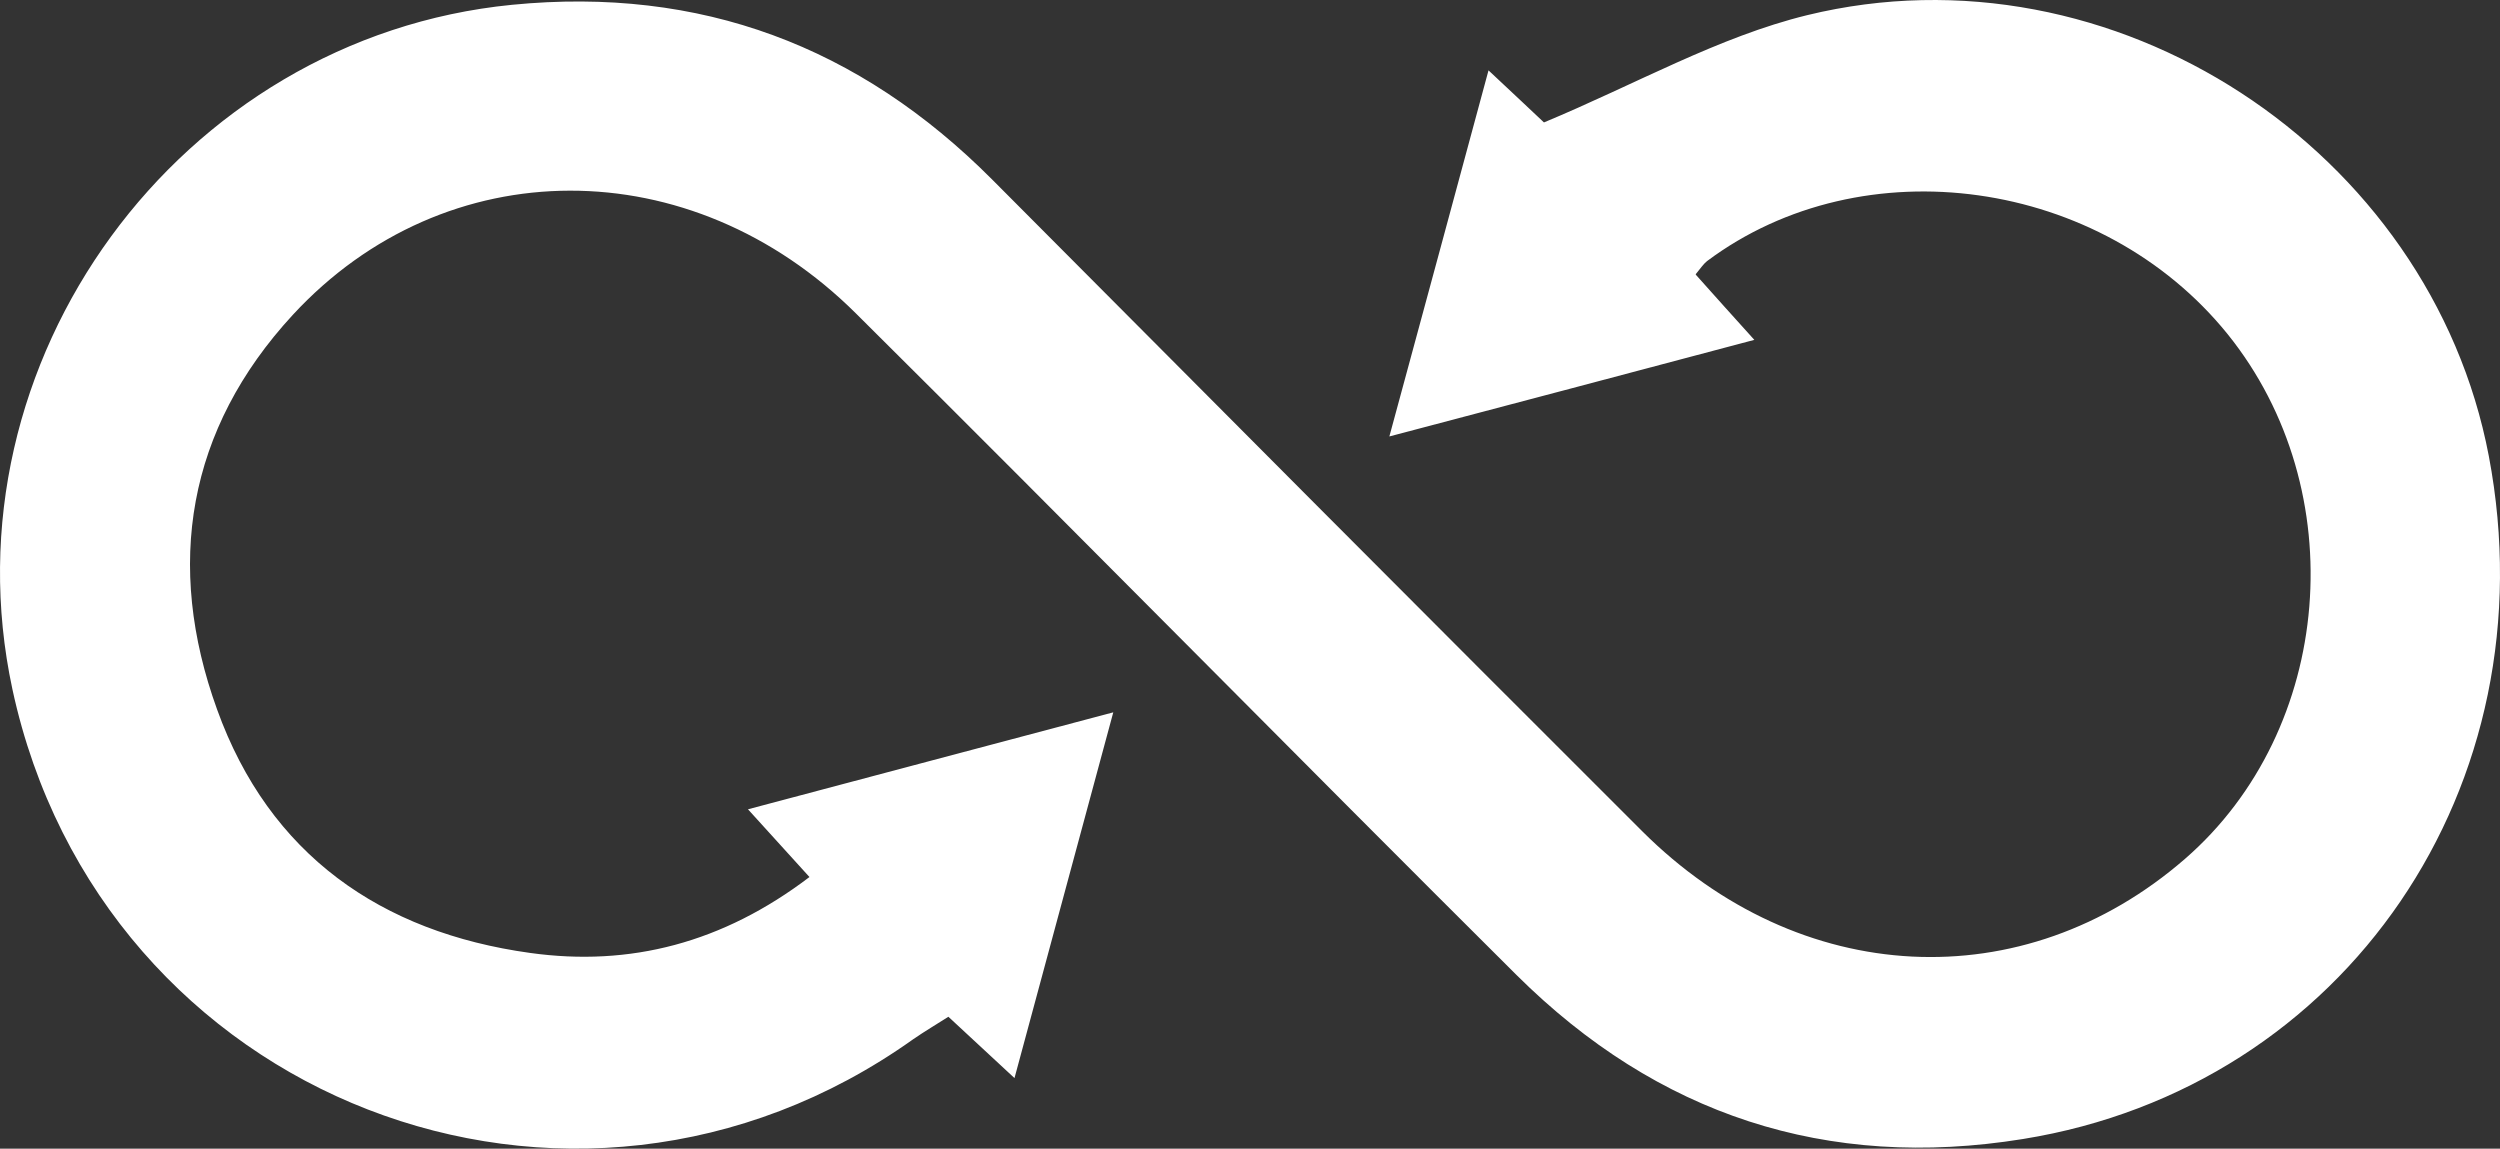 <svg width="74" height="34" viewBox="0 0 74 34" fill="none" xmlns="http://www.w3.org/2000/svg">
<rect x="0" y="0" width="74" height="34" fill="#333333" stroke="none"/>
<path d="M50.203 8.139C50.781 8.783 51.276 9.342 51.928 10.06C48.288 11.03 44.838 11.938 41.125 12.919C42.125 9.226 43.071 5.755 44.06 2.083C44.807 2.779 45.385 3.328 45.701 3.624C48.414 2.495 50.865 1.091 53.495 0.448C62.551 -1.758 71.944 4.436 73.669 13.499C75.52 23.248 69.43 32.175 59.879 33.715C54.063 34.654 49.056 32.998 44.891 28.862C38.349 22.352 31.88 15.778 25.337 9.279C20.457 4.425 13.189 4.425 8.666 9.321C5.542 12.708 4.879 16.728 6.426 21.001C7.972 25.295 11.275 27.596 15.692 28.207C18.648 28.619 21.393 27.912 23.96 25.96C23.381 25.317 22.845 24.736 22.14 23.955C25.727 23.006 29.156 22.088 32.953 21.085C31.953 24.799 31.017 28.239 30.029 31.911C29.313 31.246 28.735 30.708 28.072 30.096C27.725 30.318 27.367 30.529 27.031 30.761C16.912 37.967 2.986 32.555 0.367 20.4C-1.715 10.703 5.311 1.112 15.156 0.142C20.741 -0.407 25.432 1.366 29.366 5.312C35.772 11.748 42.177 18.184 48.604 24.599C53.263 29.252 59.89 29.579 64.676 25.422C69.083 21.592 69.661 14.512 65.938 9.891C62.204 5.269 55.146 4.278 50.529 7.728C50.423 7.812 50.339 7.939 50.192 8.118L50.203 8.139Z" fill="white"/>
</svg>
